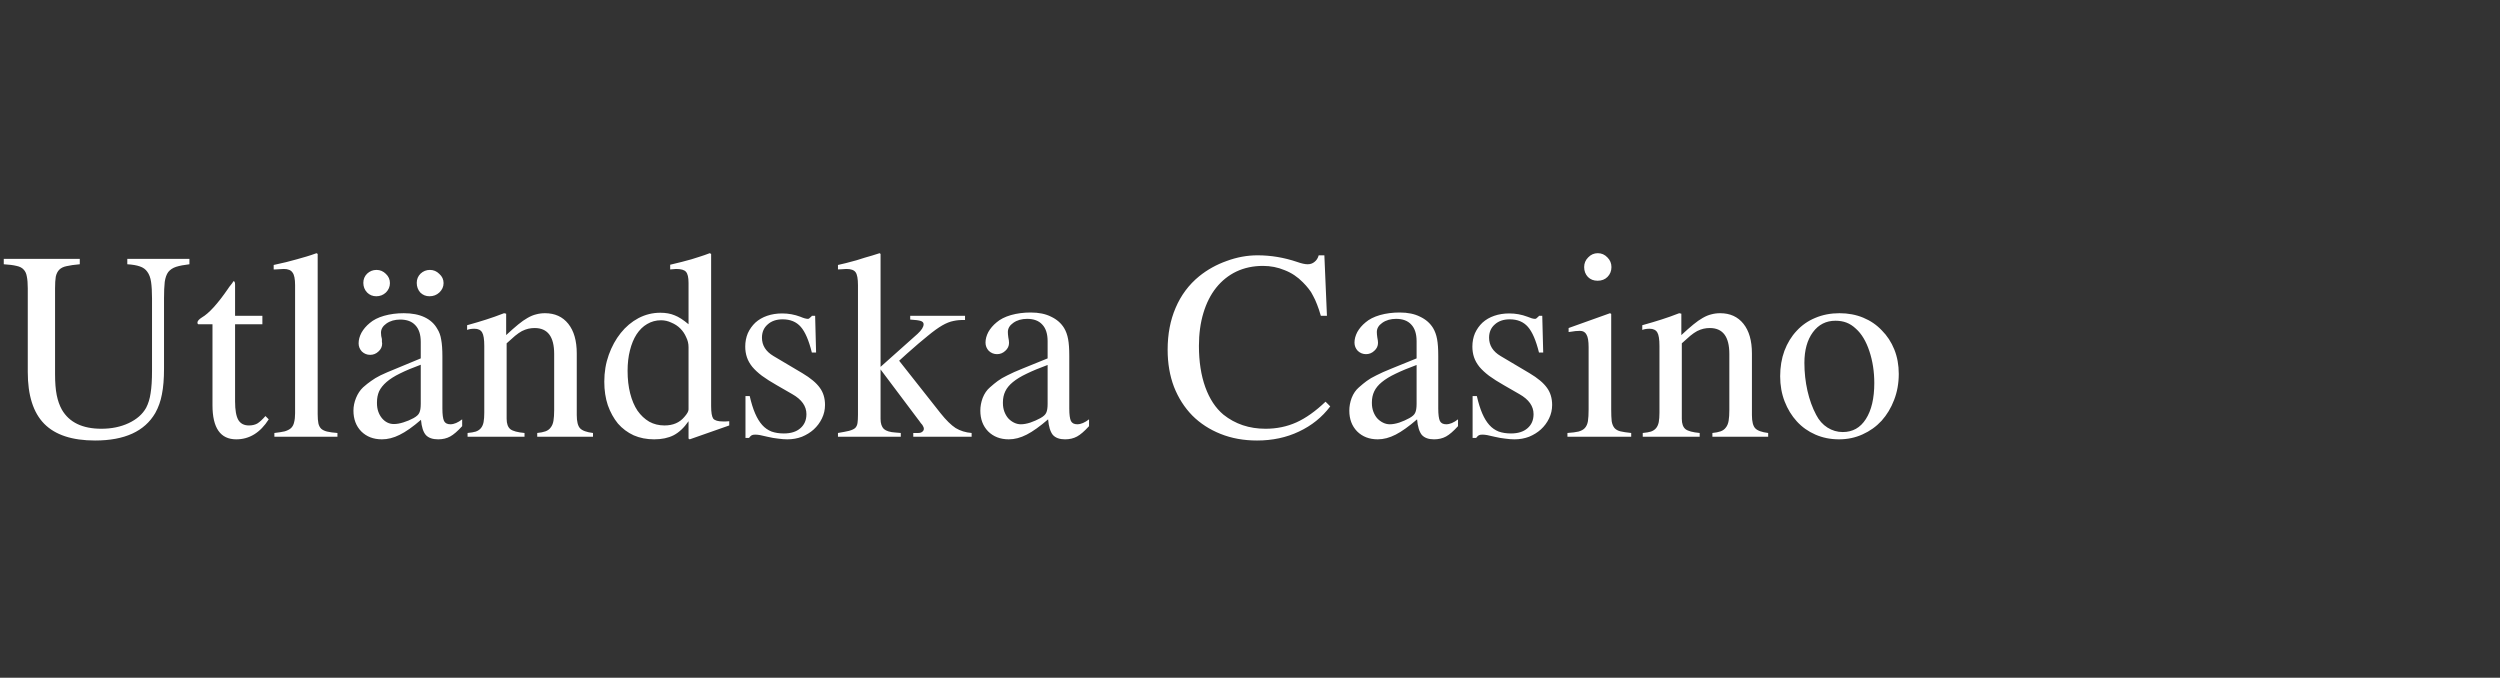 <svg width="166" height="45" viewBox="0 0 166 45" fill="none" xmlns="http://www.w3.org/2000/svg">
<rect x="0" y="0" width="166" height="45" fill="#333333" stroke="none"/>
<path d="M10.891 24.469C10.891 25.156 10.844 25.729 10.75 26.188C10.667 26.635 10.521 27.047 10.312 27.422C9.604 28.641 8.271 29.25 6.312 29.25C4.792 29.25 3.667 28.88 2.938 28.141C2.208 27.401 1.844 26.255 1.844 24.703V19.141C1.844 18.818 1.823 18.557 1.781 18.359C1.75 18.162 1.677 18.005 1.562 17.891C1.458 17.776 1.302 17.698 1.094 17.656C0.885 17.604 0.604 17.568 0.25 17.547V17.188H5.297V17.547C4.932 17.578 4.641 17.62 4.422 17.672C4.214 17.713 4.052 17.792 3.938 17.906C3.823 18.021 3.745 18.177 3.703 18.375C3.672 18.562 3.656 18.818 3.656 19.141V24.844C3.656 25.406 3.693 25.87 3.766 26.234C3.839 26.599 3.953 26.922 4.109 27.203C4.599 28.047 5.474 28.469 6.734 28.469C7.411 28.469 8.016 28.344 8.547 28.094C9.078 27.844 9.464 27.505 9.703 27.078C9.849 26.797 9.948 26.474 10 26.109C10.062 25.734 10.094 25.24 10.094 24.625V19.812C10.094 19.365 10.073 19 10.031 18.719C9.99 18.438 9.906 18.213 9.781 18.047C9.667 17.88 9.5 17.76 9.281 17.688C9.073 17.615 8.797 17.568 8.453 17.547V17.188H12.578V17.547C12.213 17.588 11.917 17.646 11.688 17.719C11.469 17.792 11.297 17.906 11.172 18.062C11.057 18.219 10.979 18.438 10.938 18.719C10.906 19 10.891 19.365 10.891 19.812V24.469ZM17.422 21.531H15.609V26.656C15.609 27.229 15.682 27.641 15.828 27.891C15.974 28.13 16.208 28.25 16.531 28.25C16.74 28.25 16.922 28.208 17.078 28.125C17.234 28.031 17.417 27.865 17.625 27.625L17.844 27.844C17.281 28.729 16.562 29.172 15.688 29.172C14.635 29.172 14.109 28.417 14.109 26.906V21.531H13.172C13.13 21.521 13.109 21.484 13.109 21.422C13.109 21.318 13.208 21.203 13.406 21.078C13.875 20.807 14.453 20.172 15.141 19.172C15.193 19.088 15.25 19.01 15.312 18.938C15.385 18.854 15.448 18.766 15.5 18.672C15.542 18.672 15.568 18.688 15.578 18.719C15.599 18.75 15.609 18.812 15.609 18.906V20.969H17.422V21.531ZM18.172 17.594C18.484 17.521 18.76 17.458 19 17.406C19.25 17.344 19.484 17.281 19.703 17.219C19.932 17.156 20.151 17.094 20.359 17.031C20.568 16.969 20.787 16.896 21.016 16.812L21.094 16.859V27.5C21.094 27.75 21.109 27.953 21.141 28.109C21.172 28.255 21.234 28.375 21.328 28.469C21.422 28.552 21.552 28.615 21.719 28.656C21.896 28.698 22.125 28.729 22.406 28.75V29H18.219V28.75C18.5 28.719 18.729 28.682 18.906 28.641C19.083 28.588 19.224 28.516 19.328 28.422C19.432 28.318 19.5 28.188 19.531 28.031C19.573 27.875 19.594 27.677 19.594 27.438V18.938C19.594 18.521 19.537 18.24 19.422 18.094C19.318 17.938 19.125 17.859 18.844 17.859C18.76 17.859 18.667 17.865 18.562 17.875C18.469 17.875 18.375 17.88 18.281 17.891H18.172V17.594ZM30.688 28.297C30.385 28.63 30.12 28.859 29.891 28.984C29.662 29.109 29.396 29.172 29.094 29.172C28.729 29.172 28.458 29.078 28.281 28.891C28.104 28.693 27.995 28.354 27.953 27.875C27.412 28.344 26.938 28.677 26.531 28.875C26.135 29.073 25.745 29.172 25.359 29.172C24.797 29.172 24.338 28.995 23.984 28.641C23.641 28.287 23.469 27.828 23.469 27.266C23.469 26.984 23.526 26.703 23.641 26.422C23.755 26.141 23.912 25.906 24.109 25.719C24.297 25.552 24.474 25.412 24.641 25.297C24.807 25.172 25.016 25.047 25.266 24.922C25.526 24.797 25.865 24.651 26.281 24.484C26.698 24.307 27.25 24.078 27.938 23.797V22.703C27.938 22.213 27.818 21.844 27.578 21.594C27.349 21.344 27.016 21.219 26.578 21.219C26.213 21.219 25.906 21.307 25.656 21.484C25.417 21.651 25.297 21.854 25.297 22.094C25.297 22.24 25.318 22.38 25.359 22.516C25.359 22.588 25.359 22.646 25.359 22.688C25.37 22.729 25.375 22.771 25.375 22.812C25.375 23.021 25.292 23.198 25.125 23.344C24.969 23.49 24.787 23.562 24.578 23.562C24.37 23.562 24.188 23.49 24.031 23.344C23.885 23.188 23.812 23.005 23.812 22.797C23.812 22.568 23.875 22.333 24 22.094C24.135 21.854 24.318 21.641 24.547 21.453C24.787 21.245 25.104 21.083 25.5 20.969C25.906 20.854 26.344 20.797 26.812 20.797C27.354 20.797 27.812 20.885 28.188 21.062C28.562 21.24 28.844 21.495 29.031 21.828C29.167 22.037 29.255 22.281 29.297 22.562C29.349 22.833 29.375 23.203 29.375 23.672V27.125C29.375 27.521 29.412 27.797 29.484 27.953C29.557 28.099 29.698 28.172 29.906 28.172C30.146 28.172 30.406 28.062 30.688 27.844V28.297ZM27.938 24.219C27.396 24.417 26.938 24.609 26.562 24.797C26.198 24.974 25.901 25.162 25.672 25.359C25.443 25.557 25.276 25.766 25.172 25.984C25.078 26.203 25.031 26.443 25.031 26.703V26.781C25.031 27.167 25.141 27.495 25.359 27.766C25.578 28.026 25.844 28.156 26.156 28.156C26.344 28.156 26.552 28.12 26.781 28.047C27.021 27.974 27.245 27.88 27.453 27.766C27.662 27.651 27.792 27.531 27.844 27.406C27.906 27.281 27.938 27.083 27.938 26.812V24.219ZM25 17.922C25.24 17.922 25.448 18.01 25.625 18.188C25.802 18.354 25.891 18.557 25.891 18.797C25.891 19.037 25.802 19.245 25.625 19.422C25.448 19.588 25.234 19.672 24.984 19.672C24.745 19.672 24.542 19.588 24.375 19.422C24.208 19.245 24.125 19.031 24.125 18.781C24.125 18.542 24.208 18.338 24.375 18.172C24.552 18.005 24.76 17.922 25 17.922ZM28.547 17.922C28.787 17.922 28.995 18.01 29.172 18.188C29.359 18.354 29.453 18.557 29.453 18.797C29.453 19.037 29.359 19.245 29.172 19.422C28.995 19.588 28.776 19.672 28.516 19.672C28.276 19.672 28.073 19.588 27.906 19.422C27.75 19.245 27.672 19.031 27.672 18.781C27.672 18.542 27.755 18.338 27.922 18.172C28.099 18.005 28.307 17.922 28.547 17.922ZM31.016 21.594C31.505 21.458 31.927 21.333 32.281 21.219C32.646 21.104 33.042 20.963 33.469 20.797L33.609 20.828V22.25C33.911 21.969 34.177 21.734 34.406 21.547C34.635 21.359 34.844 21.213 35.031 21.109C35.229 20.995 35.417 20.917 35.594 20.875C35.781 20.823 35.979 20.797 36.188 20.797C36.844 20.797 37.359 21.031 37.734 21.5C38.109 21.969 38.297 22.625 38.297 23.469V27.562C38.297 27.99 38.37 28.281 38.516 28.438C38.661 28.594 38.948 28.698 39.375 28.75V29H35.672V28.75C35.891 28.729 36.073 28.693 36.219 28.641C36.365 28.588 36.479 28.505 36.562 28.391C36.656 28.276 36.719 28.125 36.75 27.938C36.781 27.75 36.797 27.516 36.797 27.234V23.5C36.797 22.354 36.365 21.781 35.5 21.781C35.354 21.781 35.214 21.797 35.078 21.828C34.943 21.859 34.802 21.912 34.656 21.984C34.521 22.057 34.37 22.162 34.203 22.297C34.047 22.432 33.859 22.599 33.641 22.797V27.812C33.641 28.135 33.724 28.365 33.891 28.5C34.057 28.625 34.37 28.708 34.828 28.75V29H31.047V28.75C31.276 28.729 31.458 28.698 31.594 28.656C31.74 28.604 31.854 28.526 31.938 28.422C32.021 28.318 32.078 28.188 32.109 28.031C32.141 27.865 32.156 27.656 32.156 27.406V22.969C32.156 22.531 32.109 22.234 32.016 22.078C31.922 21.912 31.75 21.828 31.5 21.828C31.312 21.828 31.151 21.854 31.016 21.906V21.594ZM45.719 29.125V27.969C45.417 28.406 45.083 28.719 44.719 28.906C44.365 29.083 43.938 29.172 43.438 29.172C42.938 29.172 42.484 29.083 42.078 28.906C41.672 28.719 41.323 28.458 41.031 28.125C40.75 27.781 40.526 27.375 40.359 26.906C40.203 26.438 40.125 25.917 40.125 25.344C40.125 24.708 40.224 24.115 40.422 23.562C40.62 23.01 40.885 22.526 41.219 22.109C41.552 21.693 41.943 21.365 42.391 21.125C42.849 20.885 43.333 20.766 43.844 20.766C44.208 20.766 44.526 20.823 44.797 20.938C45.068 21.042 45.375 21.24 45.719 21.531V18.781C45.719 18.417 45.661 18.172 45.547 18.047C45.443 17.922 45.224 17.859 44.891 17.859C44.818 17.859 44.75 17.865 44.688 17.875C44.635 17.875 44.573 17.88 44.5 17.891V17.578C44.781 17.505 45.036 17.443 45.266 17.391C45.495 17.328 45.708 17.271 45.906 17.219C46.115 17.156 46.312 17.094 46.5 17.031C46.698 16.969 46.906 16.896 47.125 16.812L47.219 16.859V26.969C47.219 27.385 47.266 27.662 47.359 27.797C47.464 27.922 47.677 27.984 48 27.984C48.052 27.984 48.115 27.984 48.188 27.984C48.271 27.974 48.349 27.969 48.422 27.969V28.25L45.797 29.172L45.719 29.125ZM45.719 23.047C45.719 22.818 45.667 22.599 45.562 22.391C45.469 22.172 45.339 21.979 45.172 21.812C45.005 21.646 44.807 21.516 44.578 21.422C44.359 21.318 44.13 21.266 43.891 21.266C43.557 21.266 43.25 21.349 42.969 21.516C42.698 21.672 42.464 21.901 42.266 22.203C42.078 22.495 41.932 22.849 41.828 23.266C41.724 23.672 41.672 24.125 41.672 24.625C41.672 25.177 41.729 25.677 41.844 26.125C41.958 26.573 42.12 26.953 42.328 27.266C42.547 27.578 42.807 27.823 43.109 28C43.411 28.167 43.75 28.25 44.125 28.25C44.688 28.25 45.125 28.062 45.438 27.688C45.625 27.479 45.719 27.312 45.719 27.188V23.047ZM53.906 23.406C53.708 22.604 53.464 22.037 53.172 21.703C52.88 21.37 52.479 21.203 51.969 21.203C51.552 21.203 51.219 21.318 50.969 21.547C50.719 21.766 50.594 22.057 50.594 22.422C50.594 22.932 50.849 23.338 51.359 23.641L53.281 24.781C53.823 25.104 54.208 25.427 54.438 25.75C54.667 26.062 54.781 26.443 54.781 26.891C54.781 27.203 54.714 27.5 54.578 27.781C54.443 28.062 54.26 28.307 54.031 28.516C53.812 28.713 53.552 28.875 53.25 29C52.948 29.115 52.625 29.172 52.281 29.172C52.094 29.172 51.891 29.156 51.672 29.125C51.453 29.104 51.214 29.062 50.953 29C50.745 28.948 50.583 28.912 50.469 28.891C50.354 28.87 50.245 28.859 50.141 28.859C50.036 28.859 49.958 28.875 49.906 28.906C49.854 28.938 49.797 28.995 49.734 29.078H49.5V26.297H49.781C49.885 26.755 50.005 27.141 50.141 27.453C50.276 27.766 50.432 28.021 50.609 28.219C50.786 28.417 50.995 28.562 51.234 28.656C51.474 28.74 51.745 28.781 52.047 28.781C52.516 28.781 52.88 28.667 53.141 28.438C53.411 28.208 53.547 27.896 53.547 27.5C53.547 26.969 53.234 26.526 52.609 26.172L51.578 25.578C51.193 25.359 50.865 25.151 50.594 24.953C50.333 24.755 50.12 24.557 49.953 24.359C49.786 24.151 49.667 23.938 49.594 23.719C49.521 23.5 49.484 23.266 49.484 23.016C49.484 22.693 49.542 22.396 49.656 22.125C49.781 21.854 49.948 21.62 50.156 21.422C50.375 21.224 50.635 21.073 50.938 20.969C51.24 20.865 51.573 20.812 51.938 20.812C52.354 20.812 52.755 20.885 53.141 21.031C53.359 21.125 53.526 21.172 53.641 21.172C53.682 21.172 53.714 21.162 53.734 21.141C53.755 21.12 53.807 21.073 53.891 21L53.906 20.969H54.125L54.188 23.406H53.906ZM55.641 17.594L56.172 17.469C56.443 17.396 56.677 17.333 56.875 17.281C57.073 17.219 57.255 17.162 57.422 17.109C57.599 17.057 57.76 17.01 57.906 16.969C58.062 16.917 58.229 16.865 58.406 16.812L58.469 16.859V24.359L60.922 22.172C61.193 21.922 61.328 21.708 61.328 21.531C61.328 21.427 61.266 21.354 61.141 21.312C61.016 21.271 60.781 21.24 60.438 21.219V20.969H64.078V21.25C63.797 21.24 63.542 21.26 63.312 21.312C63.083 21.354 62.833 21.453 62.562 21.609C62.292 21.766 61.974 21.995 61.609 22.297C61.245 22.588 60.781 22.984 60.219 23.484L59.703 23.953L62.453 27.438C62.818 27.896 63.151 28.224 63.453 28.422C63.766 28.609 64.12 28.719 64.516 28.75V29H60.641V28.75H60.969C61.083 28.75 61.172 28.724 61.234 28.672C61.307 28.62 61.344 28.552 61.344 28.469C61.344 28.417 61.328 28.365 61.297 28.312C61.276 28.25 61.224 28.177 61.141 28.094C61.078 28.01 61.042 27.958 61.031 27.938L60.969 27.859L58.469 24.531V27.812C58.469 28.115 58.542 28.338 58.688 28.484C58.844 28.62 59.099 28.698 59.453 28.719L59.812 28.75V29H55.641V28.75C55.953 28.698 56.198 28.651 56.375 28.609C56.562 28.557 56.698 28.495 56.781 28.422C56.865 28.338 56.917 28.229 56.938 28.094C56.958 27.958 56.969 27.776 56.969 27.547V18.938C56.969 18.51 56.917 18.224 56.812 18.078C56.708 17.932 56.505 17.859 56.203 17.859C56.12 17.859 56.031 17.865 55.938 17.875C55.854 17.875 55.755 17.88 55.641 17.891V17.594ZM71 27.125C71 27.521 71.037 27.797 71.109 27.953C71.182 28.099 71.323 28.172 71.531 28.172C71.771 28.172 72.031 28.062 72.312 27.844V28.297C72.01 28.63 71.745 28.859 71.516 28.984C71.287 29.109 71.021 29.172 70.719 29.172C70.354 29.172 70.083 29.073 69.906 28.875C69.74 28.667 69.635 28.323 69.594 27.844C69.052 28.312 68.578 28.651 68.172 28.859C67.766 29.068 67.37 29.172 66.984 29.172C66.422 29.172 65.963 28.995 65.609 28.641C65.266 28.287 65.094 27.828 65.094 27.266C65.094 26.984 65.146 26.703 65.25 26.422C65.365 26.13 65.526 25.896 65.734 25.719C65.922 25.552 66.094 25.412 66.25 25.297C66.417 25.172 66.63 25.047 66.891 24.922C67.151 24.787 67.49 24.635 67.906 24.469C68.323 24.302 68.875 24.078 69.562 23.797V22.656C69.562 22.167 69.443 21.797 69.203 21.547C68.974 21.297 68.641 21.172 68.203 21.172C67.838 21.172 67.531 21.26 67.281 21.438C67.042 21.604 66.922 21.807 66.922 22.047C66.922 22.141 66.932 22.26 66.953 22.406C66.984 22.552 67 22.672 67 22.766C67 22.974 66.917 23.151 66.75 23.297C66.594 23.443 66.412 23.516 66.203 23.516C65.995 23.516 65.812 23.443 65.656 23.297C65.51 23.141 65.438 22.958 65.438 22.75C65.438 22.521 65.5 22.287 65.625 22.047C65.76 21.807 65.943 21.594 66.172 21.406C66.412 21.198 66.729 21.037 67.125 20.922C67.531 20.807 67.969 20.75 68.438 20.75C68.979 20.75 69.432 20.844 69.797 21.031C70.172 21.208 70.458 21.458 70.656 21.781C70.781 21.99 70.87 22.234 70.922 22.516C70.974 22.787 71 23.156 71 23.625V27.125ZM69.562 24.234C69.021 24.432 68.557 24.625 68.172 24.812C67.797 24.99 67.49 25.177 67.25 25.375C67.021 25.562 66.854 25.766 66.75 25.984C66.646 26.203 66.594 26.443 66.594 26.703V26.781C66.594 26.969 66.625 27.151 66.688 27.328C66.75 27.495 66.833 27.641 66.938 27.766C67.052 27.891 67.182 27.99 67.328 28.062C67.474 28.135 67.625 28.172 67.781 28.172C67.969 28.172 68.177 28.135 68.406 28.062C68.646 27.979 68.87 27.88 69.078 27.766C69.287 27.651 69.417 27.531 69.469 27.406C69.531 27.281 69.562 27.083 69.562 26.812V24.234ZM87.703 20.969C87.62 20.677 87.537 20.427 87.453 20.219C87.37 20 87.281 19.807 87.188 19.641C87.104 19.463 87.005 19.307 86.891 19.172C86.787 19.037 86.662 18.896 86.516 18.75C86.162 18.385 85.755 18.115 85.297 17.938C84.849 17.75 84.37 17.656 83.859 17.656C83.213 17.656 82.625 17.781 82.094 18.031C81.573 18.281 81.125 18.641 80.75 19.109C80.385 19.568 80.104 20.125 79.906 20.781C79.708 21.438 79.609 22.167 79.609 22.969C79.609 24.01 79.75 24.922 80.031 25.703C80.312 26.484 80.713 27.094 81.234 27.531C82.016 28.156 82.948 28.469 84.031 28.469C84.771 28.469 85.453 28.328 86.078 28.047C86.703 27.766 87.349 27.307 88.016 26.672L88.328 26.984C87.787 27.703 87.094 28.26 86.25 28.656C85.417 29.052 84.49 29.25 83.469 29.25C82.583 29.25 81.776 29.104 81.047 28.812C80.318 28.521 79.693 28.115 79.172 27.594C78.651 27.062 78.245 26.427 77.953 25.688C77.672 24.948 77.531 24.125 77.531 23.219C77.531 22.188 77.708 21.26 78.062 20.438C78.417 19.604 78.938 18.906 79.625 18.344C80.167 17.906 80.776 17.568 81.453 17.328C82.13 17.078 82.812 16.953 83.5 16.953C84.385 16.953 85.26 17.099 86.125 17.391C86.417 17.495 86.651 17.547 86.828 17.547C87.005 17.547 87.156 17.495 87.281 17.391C87.417 17.287 87.51 17.141 87.562 16.953H87.938L88.109 20.969H87.703ZM95.5 27.125C95.5 27.521 95.537 27.797 95.609 27.953C95.682 28.099 95.823 28.172 96.031 28.172C96.271 28.172 96.531 28.062 96.812 27.844V28.297C96.51 28.63 96.245 28.859 96.016 28.984C95.787 29.109 95.521 29.172 95.219 29.172C94.854 29.172 94.583 29.073 94.406 28.875C94.24 28.667 94.135 28.323 94.094 27.844C93.552 28.312 93.078 28.651 92.672 28.859C92.266 29.068 91.87 29.172 91.484 29.172C90.922 29.172 90.463 28.995 90.109 28.641C89.766 28.287 89.594 27.828 89.594 27.266C89.594 26.984 89.646 26.703 89.75 26.422C89.865 26.13 90.026 25.896 90.234 25.719C90.422 25.552 90.594 25.412 90.75 25.297C90.917 25.172 91.13 25.047 91.391 24.922C91.651 24.787 91.99 24.635 92.406 24.469C92.823 24.302 93.375 24.078 94.062 23.797V22.656C94.062 22.167 93.943 21.797 93.703 21.547C93.474 21.297 93.141 21.172 92.703 21.172C92.338 21.172 92.031 21.26 91.781 21.438C91.542 21.604 91.422 21.807 91.422 22.047C91.422 22.141 91.432 22.26 91.453 22.406C91.484 22.552 91.5 22.672 91.5 22.766C91.5 22.974 91.417 23.151 91.25 23.297C91.094 23.443 90.912 23.516 90.703 23.516C90.495 23.516 90.312 23.443 90.156 23.297C90.01 23.141 89.938 22.958 89.938 22.75C89.938 22.521 90 22.287 90.125 22.047C90.26 21.807 90.443 21.594 90.672 21.406C90.912 21.198 91.229 21.037 91.625 20.922C92.031 20.807 92.469 20.75 92.938 20.75C93.479 20.75 93.932 20.844 94.297 21.031C94.672 21.208 94.958 21.458 95.156 21.781C95.281 21.99 95.37 22.234 95.422 22.516C95.474 22.787 95.5 23.156 95.5 23.625V27.125ZM94.062 24.234C93.521 24.432 93.057 24.625 92.672 24.812C92.297 24.99 91.99 25.177 91.75 25.375C91.521 25.562 91.354 25.766 91.25 25.984C91.146 26.203 91.094 26.443 91.094 26.703V26.781C91.094 26.969 91.125 27.151 91.188 27.328C91.25 27.495 91.333 27.641 91.438 27.766C91.552 27.891 91.682 27.99 91.828 28.062C91.974 28.135 92.125 28.172 92.281 28.172C92.469 28.172 92.677 28.135 92.906 28.062C93.146 27.979 93.37 27.88 93.578 27.766C93.787 27.651 93.917 27.531 93.969 27.406C94.031 27.281 94.062 27.083 94.062 26.812V24.234ZM102.188 23.406C101.99 22.604 101.745 22.037 101.453 21.703C101.161 21.37 100.76 21.203 100.25 21.203C99.833 21.203 99.5 21.318 99.25 21.547C99 21.766 98.875 22.057 98.875 22.422C98.875 22.932 99.13 23.338 99.641 23.641L101.562 24.781C102.104 25.104 102.49 25.427 102.719 25.75C102.948 26.062 103.062 26.443 103.062 26.891C103.062 27.203 102.995 27.5 102.859 27.781C102.724 28.062 102.542 28.307 102.312 28.516C102.094 28.713 101.833 28.875 101.531 29C101.229 29.115 100.906 29.172 100.562 29.172C100.375 29.172 100.172 29.156 99.953 29.125C99.734 29.104 99.495 29.062 99.234 29C99.026 28.948 98.865 28.912 98.75 28.891C98.635 28.87 98.526 28.859 98.422 28.859C98.318 28.859 98.24 28.875 98.188 28.906C98.135 28.938 98.078 28.995 98.016 29.078H97.781V26.297H98.062C98.167 26.755 98.287 27.141 98.422 27.453C98.557 27.766 98.713 28.021 98.891 28.219C99.068 28.417 99.276 28.562 99.516 28.656C99.755 28.74 100.026 28.781 100.328 28.781C100.797 28.781 101.161 28.667 101.422 28.438C101.693 28.208 101.828 27.896 101.828 27.5C101.828 26.969 101.516 26.526 100.891 26.172L99.859 25.578C99.474 25.359 99.146 25.151 98.875 24.953C98.615 24.755 98.401 24.557 98.234 24.359C98.068 24.151 97.948 23.938 97.875 23.719C97.802 23.5 97.766 23.266 97.766 23.016C97.766 22.693 97.823 22.396 97.938 22.125C98.062 21.854 98.229 21.62 98.438 21.422C98.656 21.224 98.917 21.073 99.219 20.969C99.521 20.865 99.854 20.812 100.219 20.812C100.635 20.812 101.036 20.885 101.422 21.031C101.641 21.125 101.807 21.172 101.922 21.172C101.964 21.172 101.995 21.162 102.016 21.141C102.036 21.12 102.089 21.073 102.172 21L102.188 20.969H102.406L102.469 23.406H102.188ZM106.984 20.844V27.188C106.984 27.51 106.995 27.771 107.016 27.969C107.047 28.156 107.109 28.307 107.203 28.422C107.297 28.526 107.427 28.599 107.594 28.641C107.771 28.682 108.01 28.719 108.312 28.75V29H104.078V28.75C104.391 28.729 104.635 28.698 104.812 28.656C105 28.604 105.141 28.526 105.234 28.422C105.339 28.307 105.406 28.156 105.438 27.969C105.469 27.771 105.484 27.51 105.484 27.188V23.047C105.484 22.651 105.438 22.375 105.344 22.219C105.26 22.052 105.115 21.969 104.906 21.969C104.823 21.969 104.724 21.974 104.609 21.984C104.505 21.995 104.396 22.01 104.281 22.031L104.156 22.047V21.781L106.906 20.797L106.984 20.844ZM106.094 16.812C106.344 16.812 106.557 16.906 106.734 17.094C106.911 17.271 107 17.484 107 17.734C107 17.995 106.911 18.213 106.734 18.391C106.568 18.557 106.349 18.641 106.078 18.641C105.818 18.641 105.604 18.557 105.438 18.391C105.271 18.213 105.188 17.995 105.188 17.734C105.188 17.484 105.276 17.271 105.453 17.094C105.63 16.906 105.844 16.812 106.094 16.812ZM109.047 21.594C109.536 21.458 109.958 21.333 110.312 21.219C110.677 21.104 111.073 20.963 111.5 20.797L111.641 20.828V22.25C111.943 21.969 112.208 21.734 112.438 21.547C112.667 21.359 112.875 21.213 113.062 21.109C113.26 20.995 113.448 20.917 113.625 20.875C113.812 20.823 114.01 20.797 114.219 20.797C114.875 20.797 115.391 21.031 115.766 21.5C116.141 21.969 116.328 22.625 116.328 23.469V27.562C116.328 27.99 116.401 28.281 116.547 28.438C116.693 28.594 116.979 28.698 117.406 28.75V29H113.703V28.75C113.922 28.729 114.104 28.693 114.25 28.641C114.396 28.588 114.51 28.505 114.594 28.391C114.688 28.276 114.75 28.125 114.781 27.938C114.812 27.75 114.828 27.516 114.828 27.234V23.5C114.828 22.354 114.396 21.781 113.531 21.781C113.385 21.781 113.245 21.797 113.109 21.828C112.974 21.859 112.833 21.912 112.688 21.984C112.552 22.057 112.401 22.162 112.234 22.297C112.078 22.432 111.891 22.599 111.672 22.797V27.812C111.672 28.135 111.755 28.365 111.922 28.5C112.089 28.625 112.401 28.708 112.859 28.75V29H109.078V28.75C109.307 28.729 109.49 28.698 109.625 28.656C109.771 28.604 109.885 28.526 109.969 28.422C110.052 28.318 110.109 28.188 110.141 28.031C110.172 27.865 110.188 27.656 110.188 27.406V22.969C110.188 22.531 110.141 22.234 110.047 22.078C109.953 21.912 109.781 21.828 109.531 21.828C109.344 21.828 109.182 21.854 109.047 21.906V21.594ZM122.141 20.797C122.714 20.797 123.24 20.896 123.719 21.094C124.198 21.292 124.609 21.573 124.953 21.938C125.307 22.292 125.583 22.713 125.781 23.203C125.979 23.693 126.078 24.234 126.078 24.828C126.078 25.453 125.974 26.031 125.766 26.562C125.568 27.083 125.292 27.542 124.938 27.938C124.583 28.323 124.161 28.625 123.672 28.844C123.193 29.062 122.672 29.172 122.109 29.172C121.547 29.172 121.026 29.068 120.547 28.859C120.068 28.651 119.656 28.359 119.312 27.984C118.969 27.609 118.698 27.167 118.5 26.656C118.302 26.146 118.203 25.588 118.203 24.984C118.203 24.37 118.297 23.807 118.484 23.297C118.682 22.776 118.953 22.333 119.297 21.969C119.641 21.594 120.052 21.307 120.531 21.109C121.021 20.901 121.557 20.797 122.141 20.797ZM121.875 21.297C121.25 21.297 120.75 21.552 120.375 22.062C120 22.573 119.812 23.25 119.812 24.094C119.812 24.729 119.88 25.349 120.016 25.953C120.151 26.547 120.344 27.078 120.594 27.547C120.781 27.912 121.031 28.193 121.344 28.391C121.656 28.588 121.995 28.688 122.359 28.688C123.016 28.688 123.526 28.401 123.891 27.828C124.266 27.245 124.453 26.448 124.453 25.438C124.453 24.677 124.344 23.969 124.125 23.312C123.906 22.656 123.609 22.162 123.234 21.828C123.036 21.641 122.828 21.505 122.609 21.422C122.391 21.338 122.146 21.297 121.875 21.297Z" fill="white"/>
</svg>
